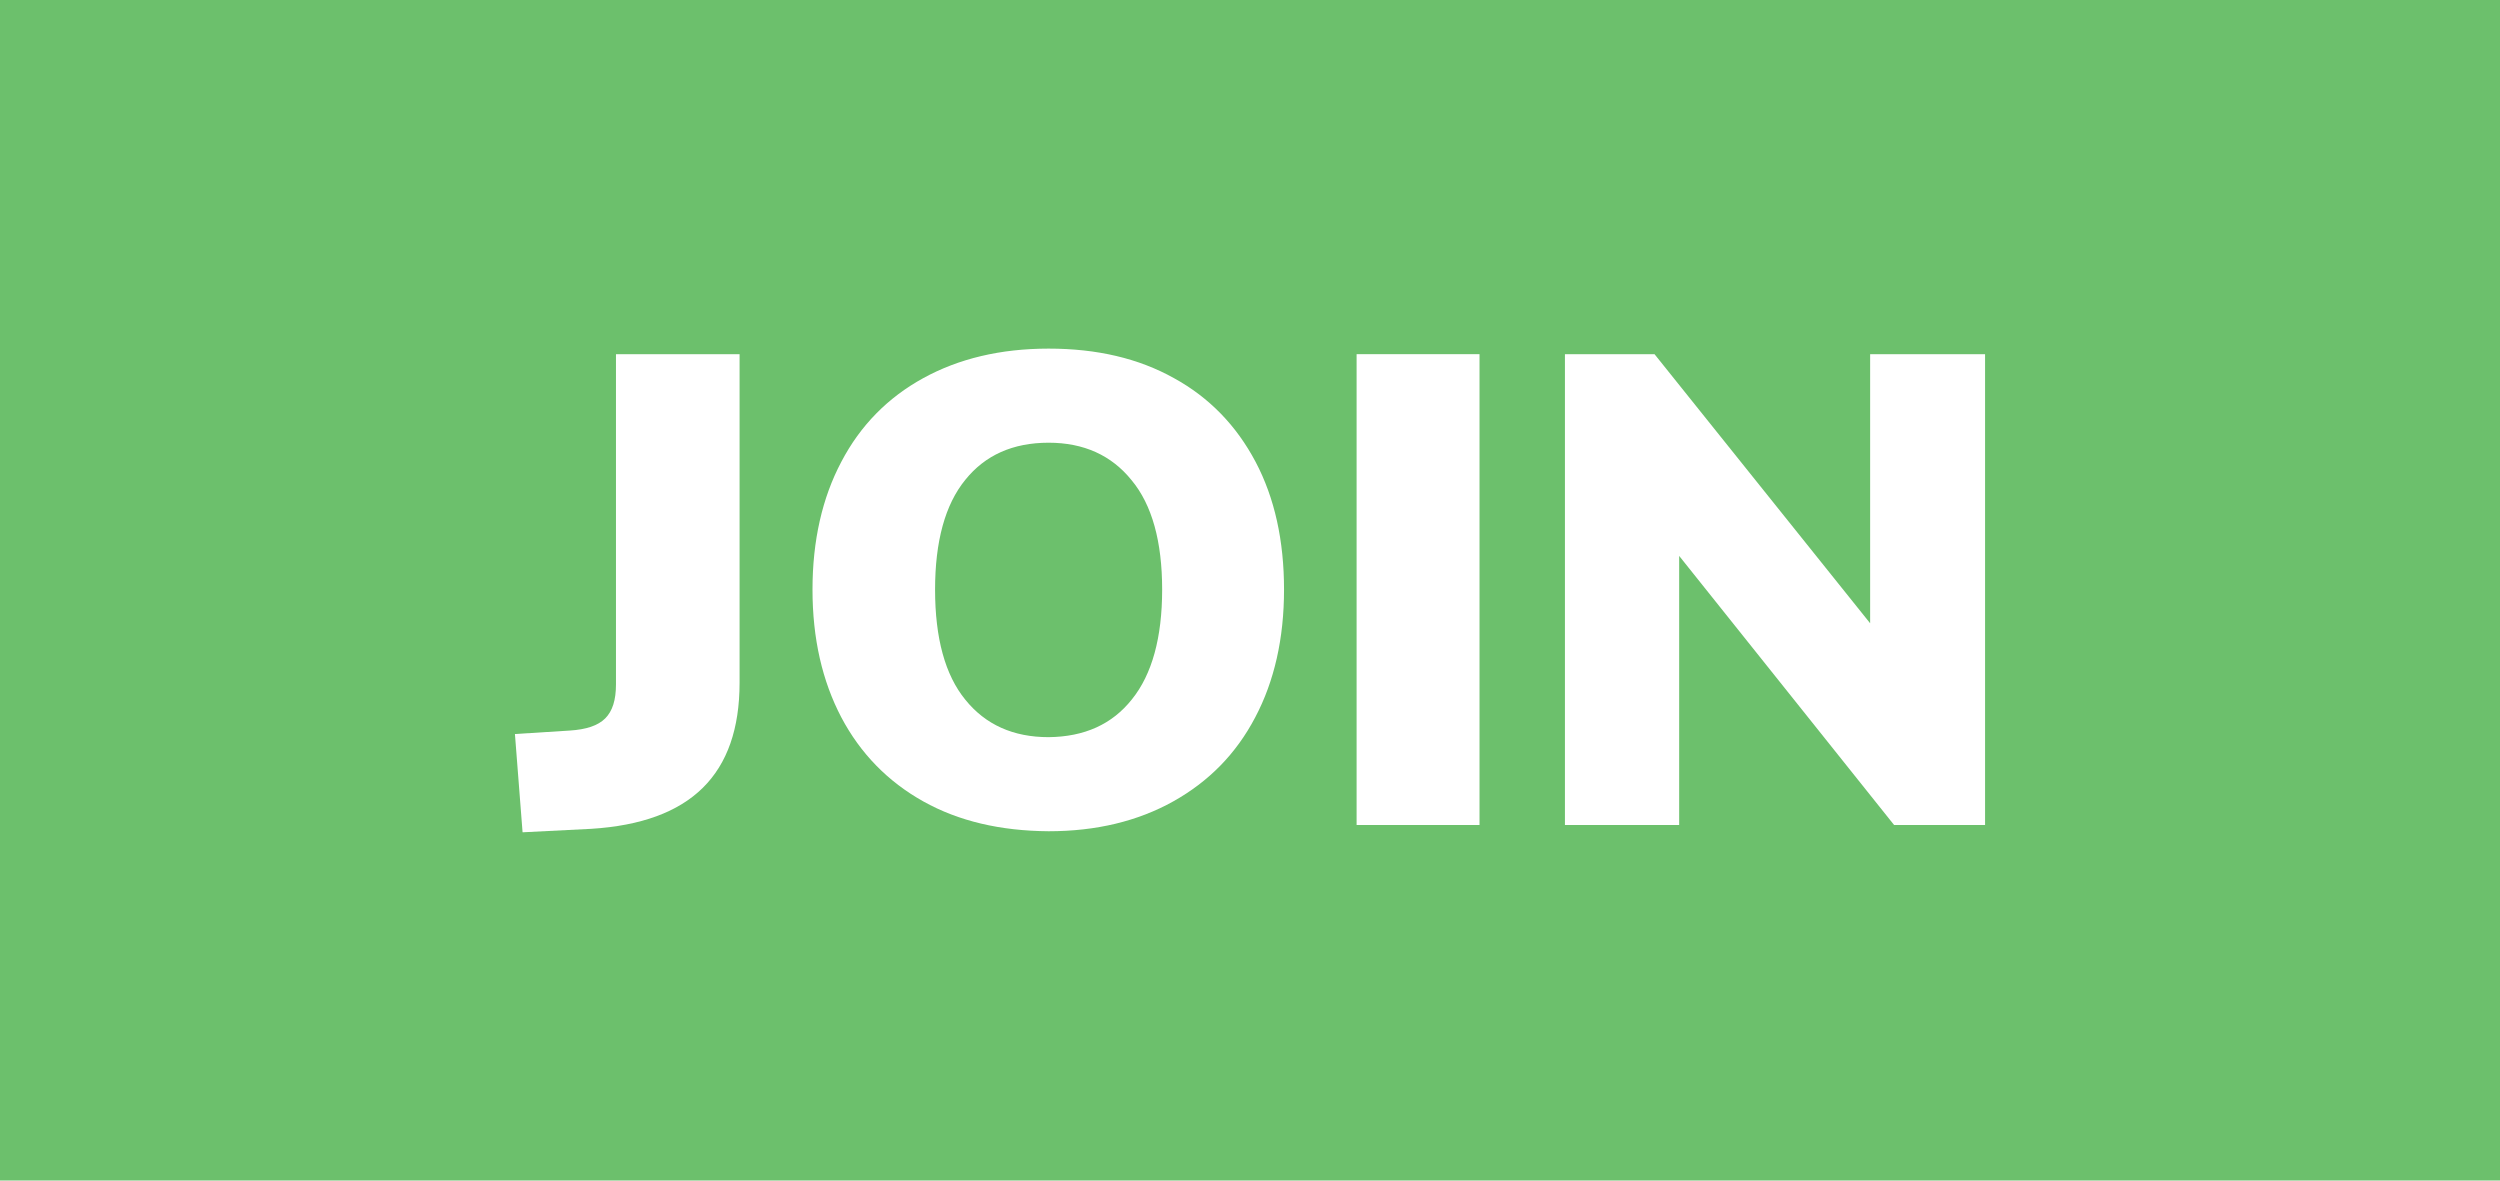 <?xml version="1.0" encoding="UTF-8"?>
<svg enable-background="new 0 0 72 34" version="1.1" viewBox="0 0 72 34" xml:space="preserve" xmlns="http://www.w3.org/2000/svg">
<style type="text/css">
	.st0{fill:#6CC06C;}
	.st1{fill:#FFFFFF;}
</style>


	
		<rect class="st0" width="72" height="34"/>
		
			<path class="st1" d="m14.83 21.14 1.58-0.1c0.47-0.03 0.81-0.14 1.02-0.35s0.31-0.53 0.31-0.98v-9.51h3.56v9.46c0 1.32-0.35 2.33-1.06 3.03s-1.78 1.09-3.21 1.18l-1.98 0.1-0.22-2.83z"/>
			<path class="st1" d="m26.59 23.08c-1.02-0.57-1.81-1.38-2.36-2.42-0.55-1.05-0.83-2.27-0.83-3.68s0.28-2.64 0.83-3.68c0.55-1.05 1.34-1.85 2.36-2.41s2.22-0.85 3.61-0.85 2.59 0.28 3.61 0.85c1.02 0.56 1.8 1.37 2.35 2.41s0.82 2.27 0.82 3.68-0.28 2.64-0.83 3.68c-0.55 1.05-1.34 1.85-2.36 2.42s-2.22 0.86-3.59 0.86c-1.39-0.01-2.59-0.29-3.61-0.86zm6.01-2.94c0.58-0.72 0.87-1.78 0.87-3.16s-0.29-2.44-0.88-3.15c-0.58-0.72-1.38-1.08-2.39-1.08-1.03 0-1.83 0.36-2.4 1.07-0.58 0.71-0.87 1.77-0.87 3.16 0 1.4 0.29 2.46 0.87 3.17 0.58 0.72 1.38 1.08 2.4 1.08 1.03-0.01 1.83-0.37 2.4-1.09z"/>
			<path class="st1" d="M39.07,23.76V10.2h3.54v13.56H39.07z"/>
			<path class="st1" d="M53.86,10.2h3.31v13.56h-2.62l-6.19-7.75v7.75h-3.29V10.2h2.58l6.21,7.75V10.2z"/>
		
	

</svg>
